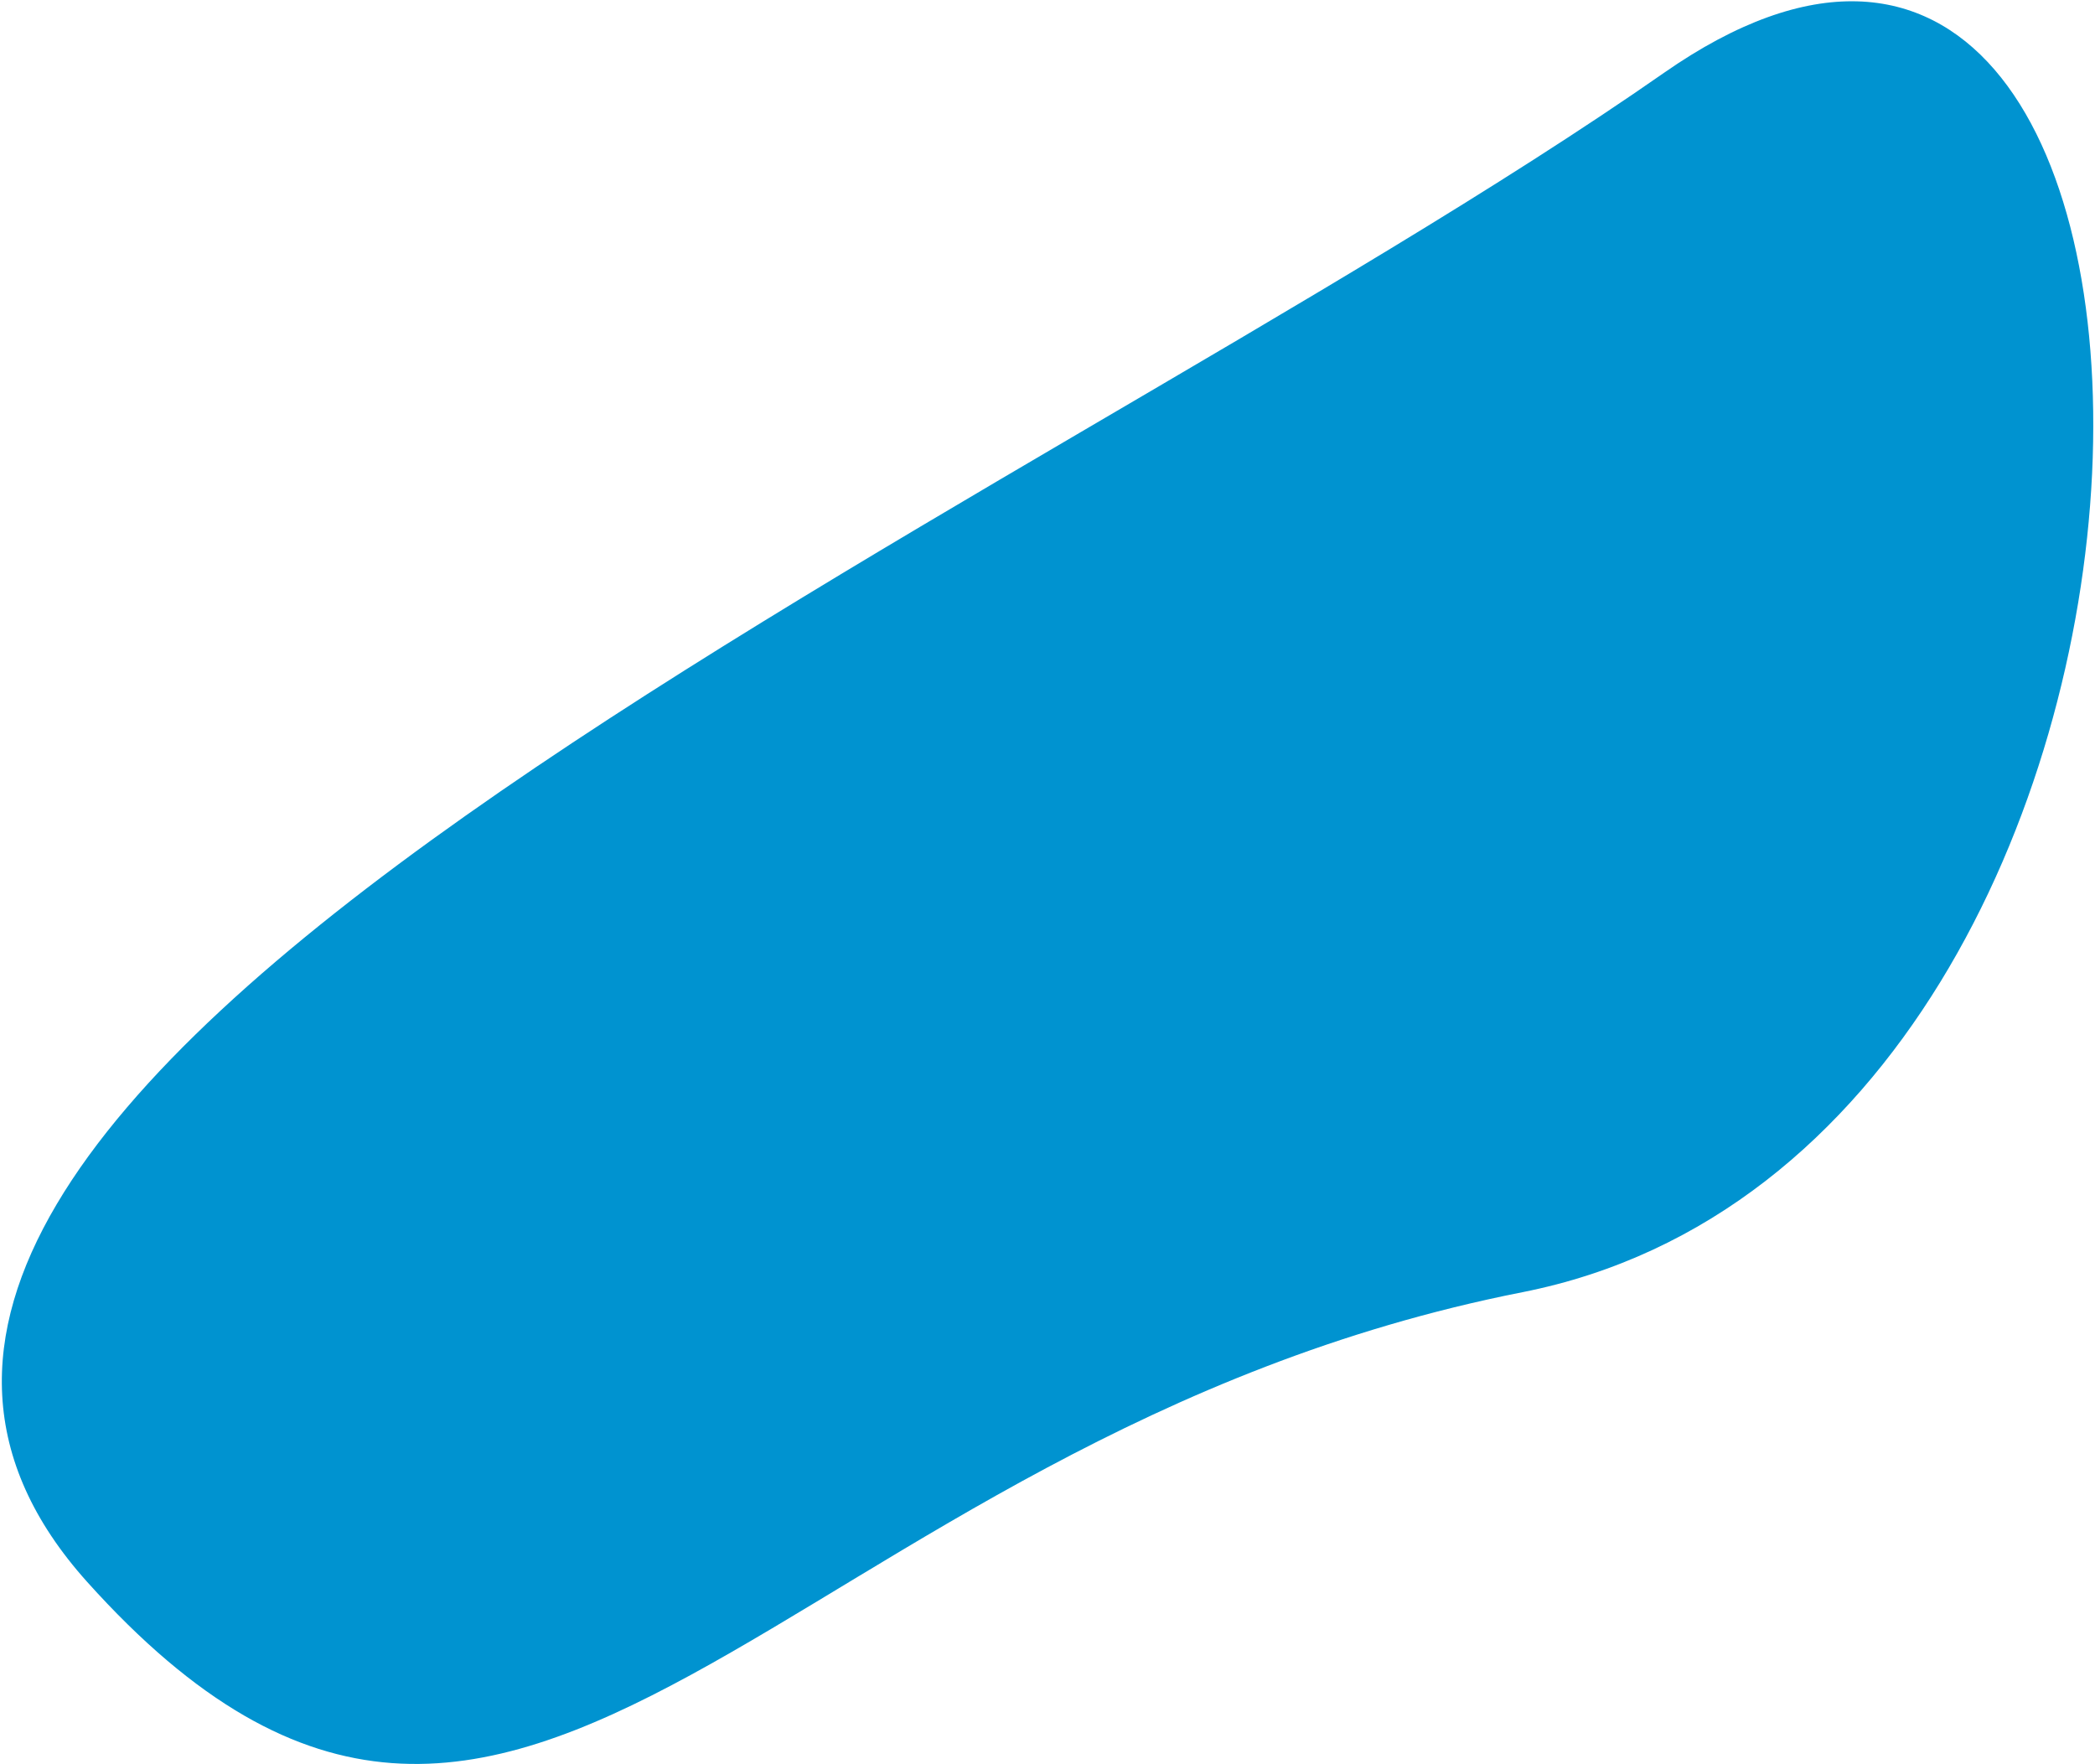 <svg width="975" height="821" viewBox="0 0 975 821" fill="none" xmlns="http://www.w3.org/2000/svg">
<path d="M708.456 601.391C1053.81 533.219 1048.3 -157.198 774.388 33.91C469.779 246.439 -163.348 509.022 40.532 736.169C244.412 963.316 363.097 669.563 708.456 601.391Z" fill="#0093D0"/>
</svg>
